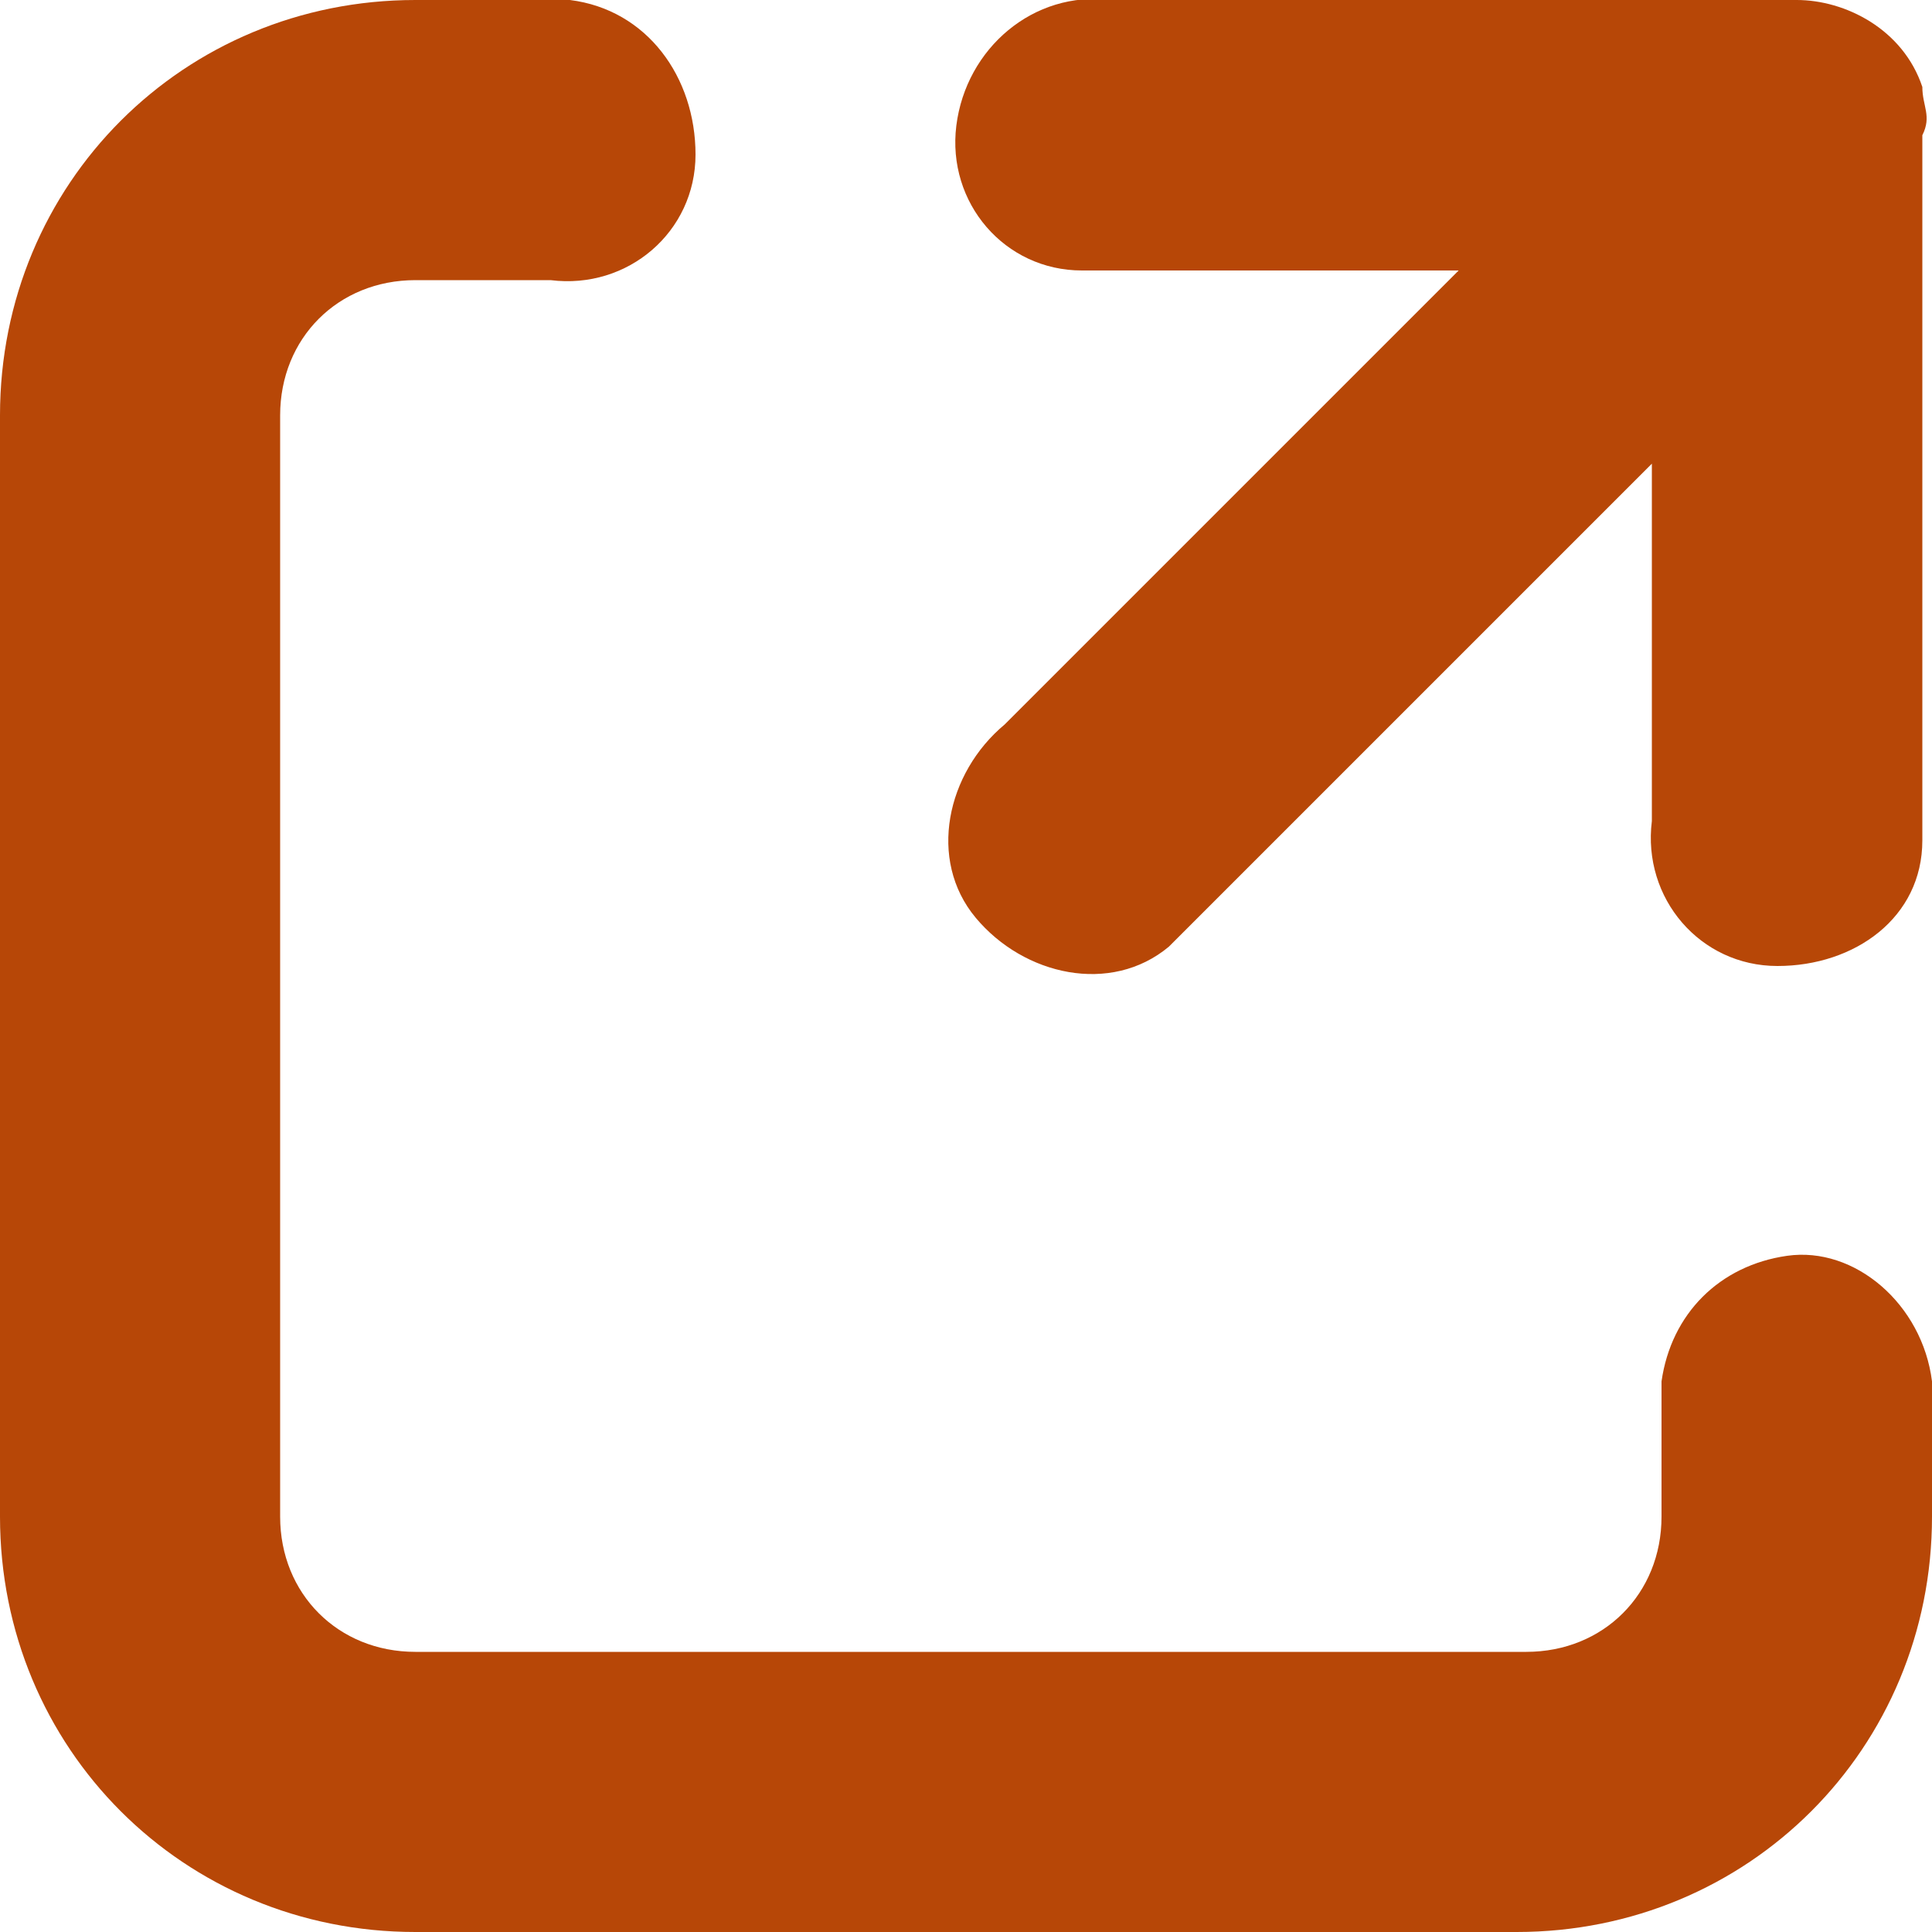 <?xml version="1.0" encoding="utf-8"?>
<!-- Generator: Adobe Illustrator 24.0.1, SVG Export Plug-In . SVG Version: 6.00 Build 0)  -->
<svg version="1.1" id="Calque_1" xmlns="http://www.w3.org/2000/svg" xmlns:xlink="http://www.w3.org/1999/xlink" x="0px" y="0px"
	 viewBox="0 0 20 20" style="enable-background:new 0 0 20 20;" xml:space="preserve">
<style type="text/css">
	.st0{fill:#B74707;}
</style>
<title>external_link</title>
<g id="Calque_2_1_">
	<g id="Calque_1-2">
		<path class="st0" d="M5.7,0H4.3C1.9,0,0,1.9,0,4.3c0,0,0,0,0,0v11.4C0,18.1,1.9,20,4.3,20c0,0,0,0,0,0h11.4c2.4,0,4.3-1.9,4.3-4.3
			c0,0,0,0,0,0v-1.4c-0.1-0.8-0.8-1.4-1.5-1.3c-0.7,0.1-1.2,0.6-1.3,1.3v1.4c0,0.8-0.6,1.4-1.4,1.4H4.3c-0.8,0-1.4-0.6-1.4-1.4V4.3
			c0-0.8,0.6-1.4,1.4-1.4h0h1.4c0.8,0.1,1.5-0.5,1.5-1.3S6.7,0.1,5.9,0C5.9,0,5.8,0,5.7,0z"/>
		<path class="st0" d="M19.9,0.9C19.7,0.3,19.1,0,18.6,0h-7.1C10.7-0.1,10,0.5,9.9,1.3c-0.1,0.8,0.5,1.5,1.3,1.5c0.1,0,0.2,0,0.2,0
			h3.7l-4.7,4.7c-0.6,0.5-0.8,1.4-0.3,2s1.4,0.8,2,0.3c0.1-0.1,0.2-0.2,0.3-0.3l4.7-4.7v3.7c-0.1,0.8,0.5,1.5,1.3,1.5
			s1.5-0.5,1.5-1.3c0-0.1,0-0.2,0-0.2V1.4C20,1.2,19.9,1.1,19.9,0.9L19.9,0.9z"/>
	</g>
</g>
</svg>
